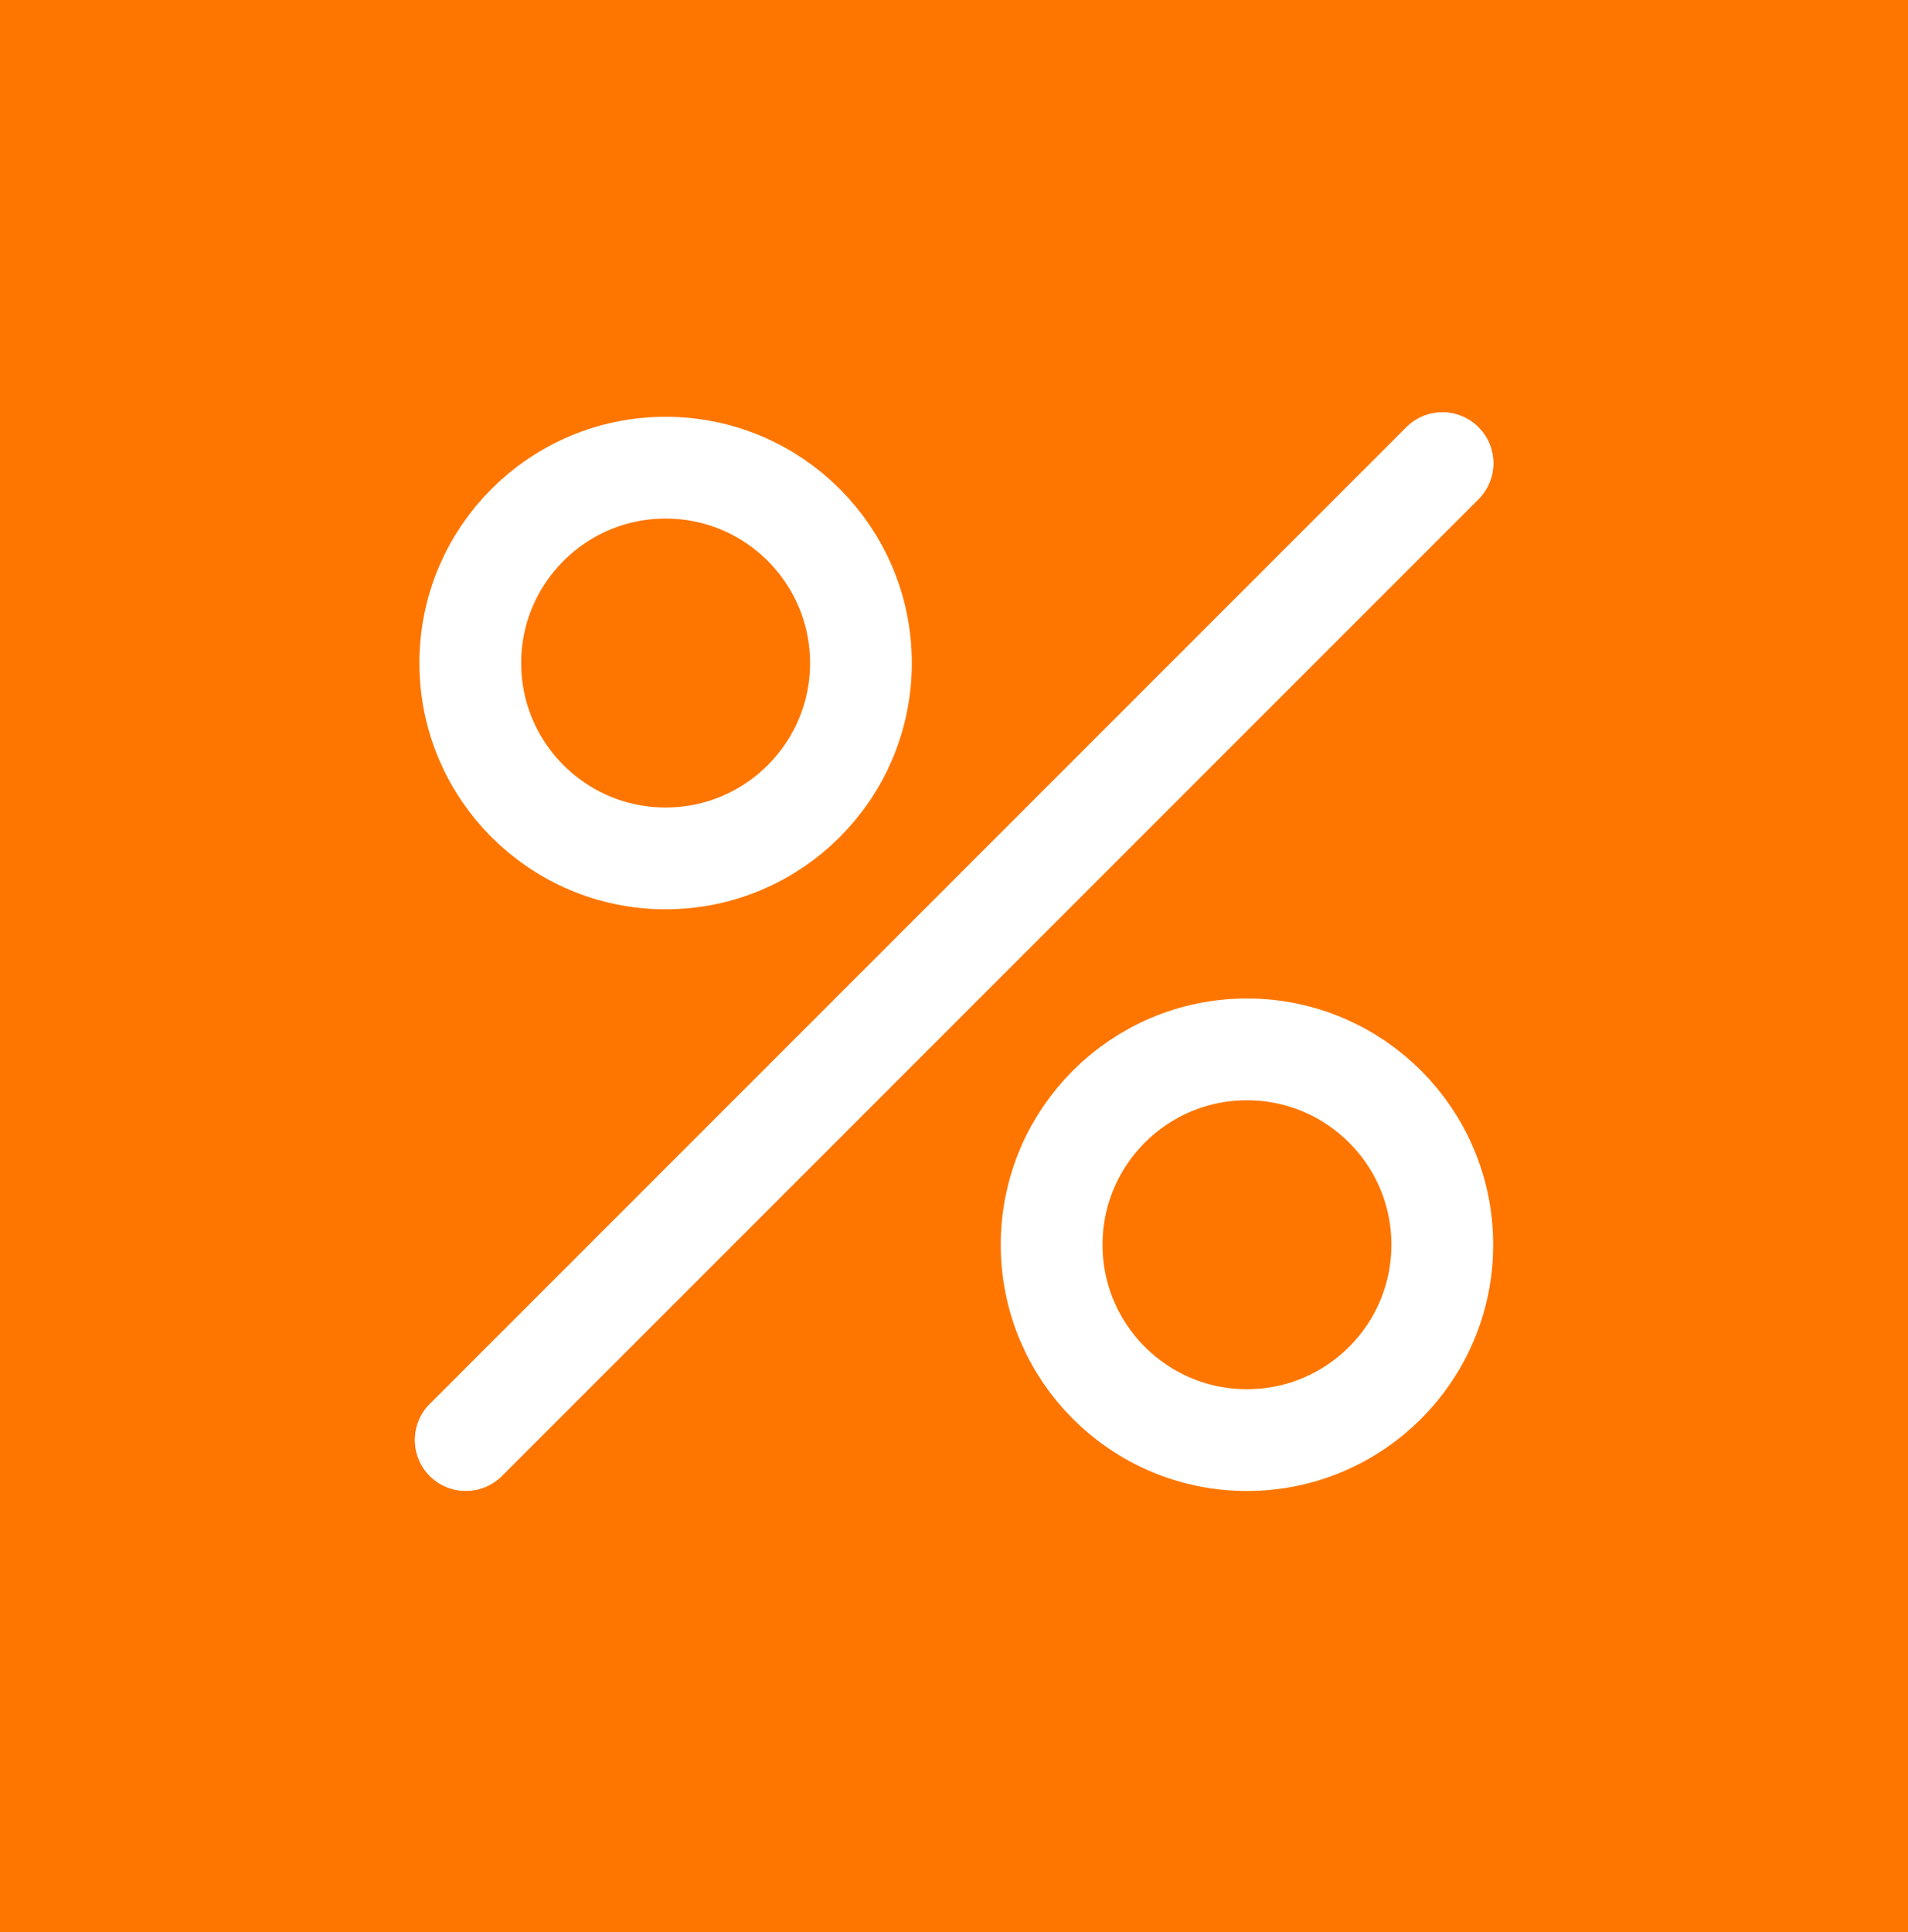 <?xml version="1.0" encoding="UTF-8"?> <svg xmlns="http://www.w3.org/2000/svg" width="80" height="81" viewBox="0 0 80 81" fill="none"><rect width="80" height="81" fill="#FE7600"></rect><path d="M19.531 60.366L60.479 19.419" stroke="white" stroke-width="4.267" stroke-linecap="round" stroke-linejoin="round"></path><path d="M19.531 60.366L60.479 19.419" stroke="white" stroke-width="4.267" stroke-linecap="round" stroke-linejoin="round"></path><path d="M52.283 60.371C56.806 60.371 60.473 56.704 60.473 52.181C60.473 47.658 56.806 43.992 52.283 43.992C47.76 43.992 44.094 47.658 44.094 52.181C44.094 56.704 47.76 60.371 52.283 60.371Z" stroke="#FE7600" stroke-width="4.267" stroke-linecap="round" stroke-linejoin="round"></path><path d="M52.283 60.371C56.806 60.371 60.473 56.704 60.473 52.181C60.473 47.658 56.806 43.992 52.283 43.992C47.76 43.992 44.094 47.658 44.094 52.181C44.094 56.704 47.76 60.371 52.283 60.371Z" stroke="white" stroke-width="4.267" stroke-linecap="round" stroke-linejoin="round"></path><path d="M27.908 35.985C32.431 35.985 36.098 32.319 36.098 27.796C36.098 23.273 32.431 19.606 27.908 19.606C23.385 19.606 19.719 23.273 19.719 27.796C19.719 32.319 23.385 35.985 27.908 35.985Z" stroke="#FE7600" stroke-width="4.267" stroke-linecap="round" stroke-linejoin="round"></path><path d="M27.908 35.985C32.431 35.985 36.098 32.319 36.098 27.796C36.098 23.273 32.431 19.606 27.908 19.606C23.385 19.606 19.719 23.273 19.719 27.796C19.719 32.319 23.385 35.985 27.908 35.985Z" stroke="white" stroke-width="4.267" stroke-linecap="round" stroke-linejoin="round"></path></svg> 